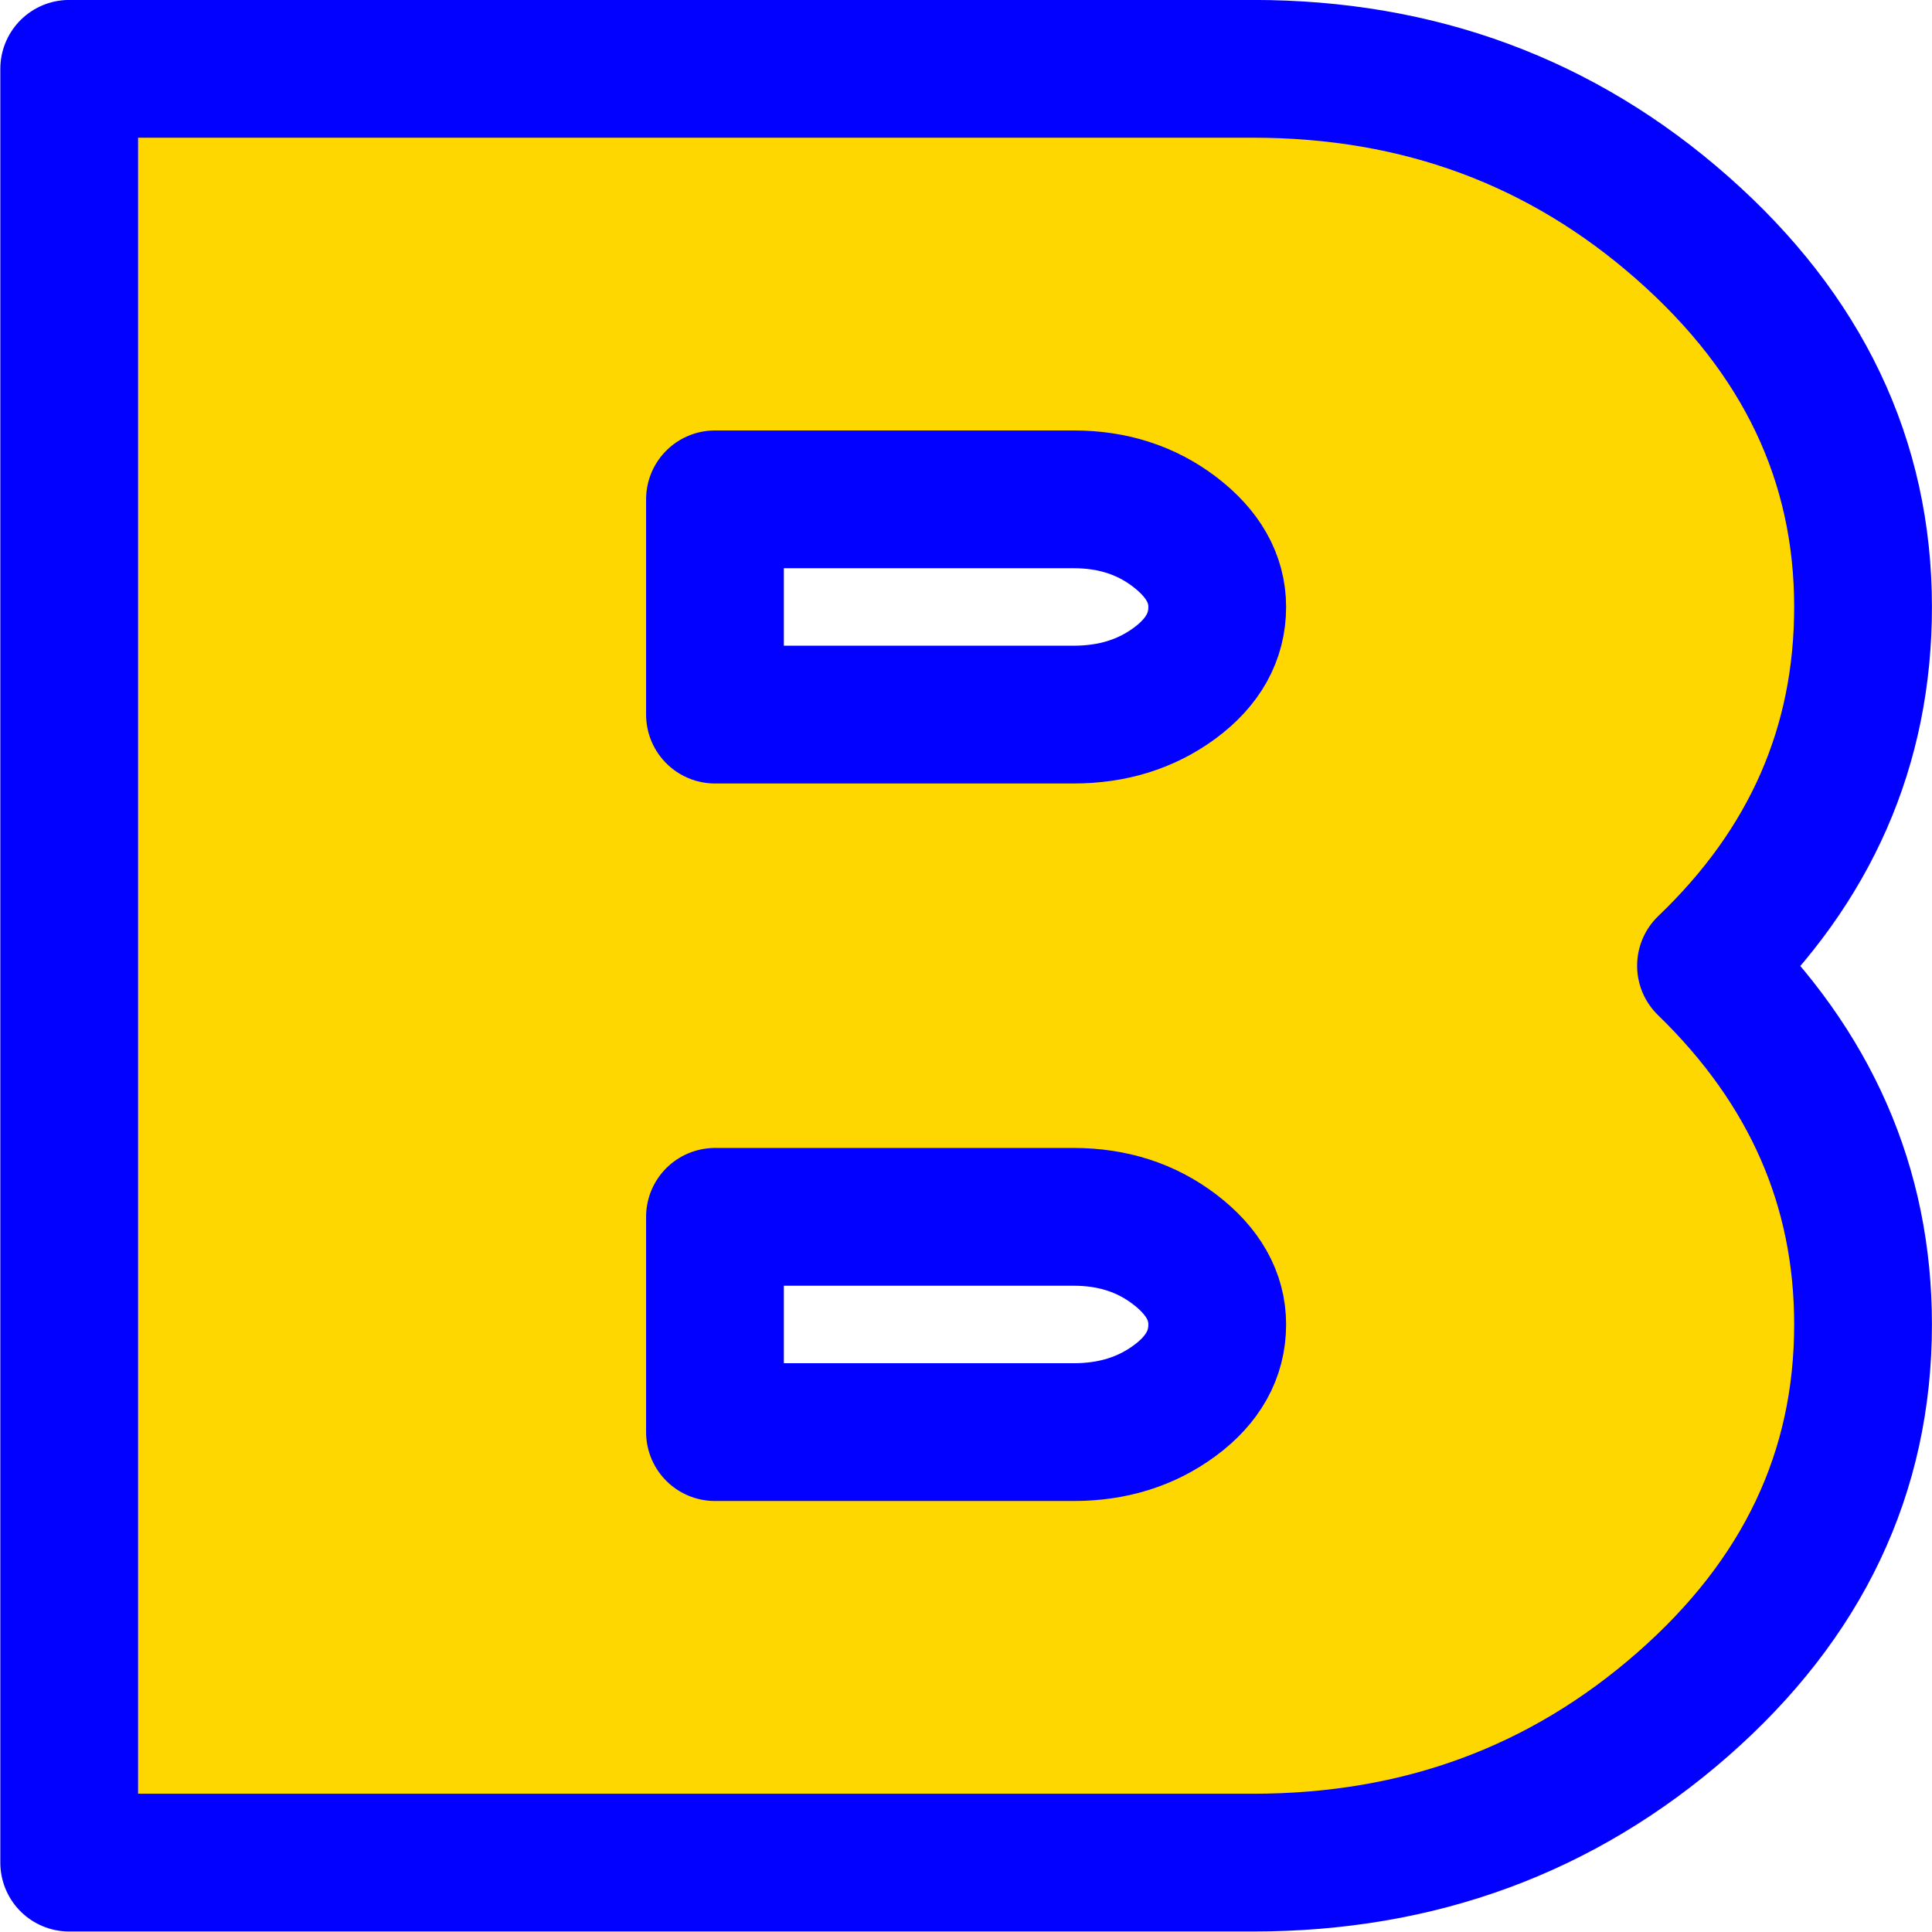 <?xml version="1.0" encoding="UTF-8"?>
<!DOCTYPE svg PUBLIC '-//W3C//DTD SVG 1.0//EN'
          'http://www.w3.org/TR/2001/REC-SVG-20010904/DTD/svg10.dtd'>
<svg clip-rule="evenodd" fill-rule="evenodd" height="175.3" preserveAspectRatio="xMidYMid meet" stroke-linejoin="round" stroke-miterlimit="2" version="1.0" viewBox="187.4 159.5 175.3 175.3" width="175.3" xmlns="http://www.w3.org/2000/svg" xmlns:xlink="http://www.w3.org/1999/xlink" zoomAndPan="magnify"
><g
  ><g
    ><path d="M0 0H500V500H0z" fill="none" transform="translate(.7)"
      /><g id="change1_1"
      ><path d="M969.237,94.678C984.292,94.678 997.279,99.493 1008.2,109.123C1019.12,118.753 1024.58,130.214 1024.58,143.506C1024.58,156.12 1019.83,166.97 1010.33,176.058C1019.83,185.281 1024.58,196.132 1024.58,208.61C1024.58,222.038 1019.12,233.533 1008.2,243.095C997.279,252.657 984.292,257.438 969.237,257.438L861.815,257.438L861.815,94.678L969.237,94.678ZM952.961,153.271C956.487,153.271 959.539,152.322 962.116,150.423C964.693,148.524 965.981,146.218 965.981,143.506C965.981,140.929 964.693,138.657 962.116,136.69C959.539,134.723 956.487,133.74 952.961,133.74L920.409,133.74L920.409,153.271L952.961,153.271ZM920.409,218.376L952.961,218.376C956.487,218.376 959.539,217.426 962.116,215.527C964.693,213.628 965.981,211.323 965.981,208.61C965.981,206.033 964.693,203.761 962.116,201.794C959.539,199.828 956.487,198.844 952.961,198.844L920.409,198.844L920.409,218.376Z" fill="#ffd700" fill-rule="nonzero" stroke="#0200ff" stroke-width="12.5" transform="translate(-668.136 71.067)"
      /></g
    ></g
  ></g
></svg
>
